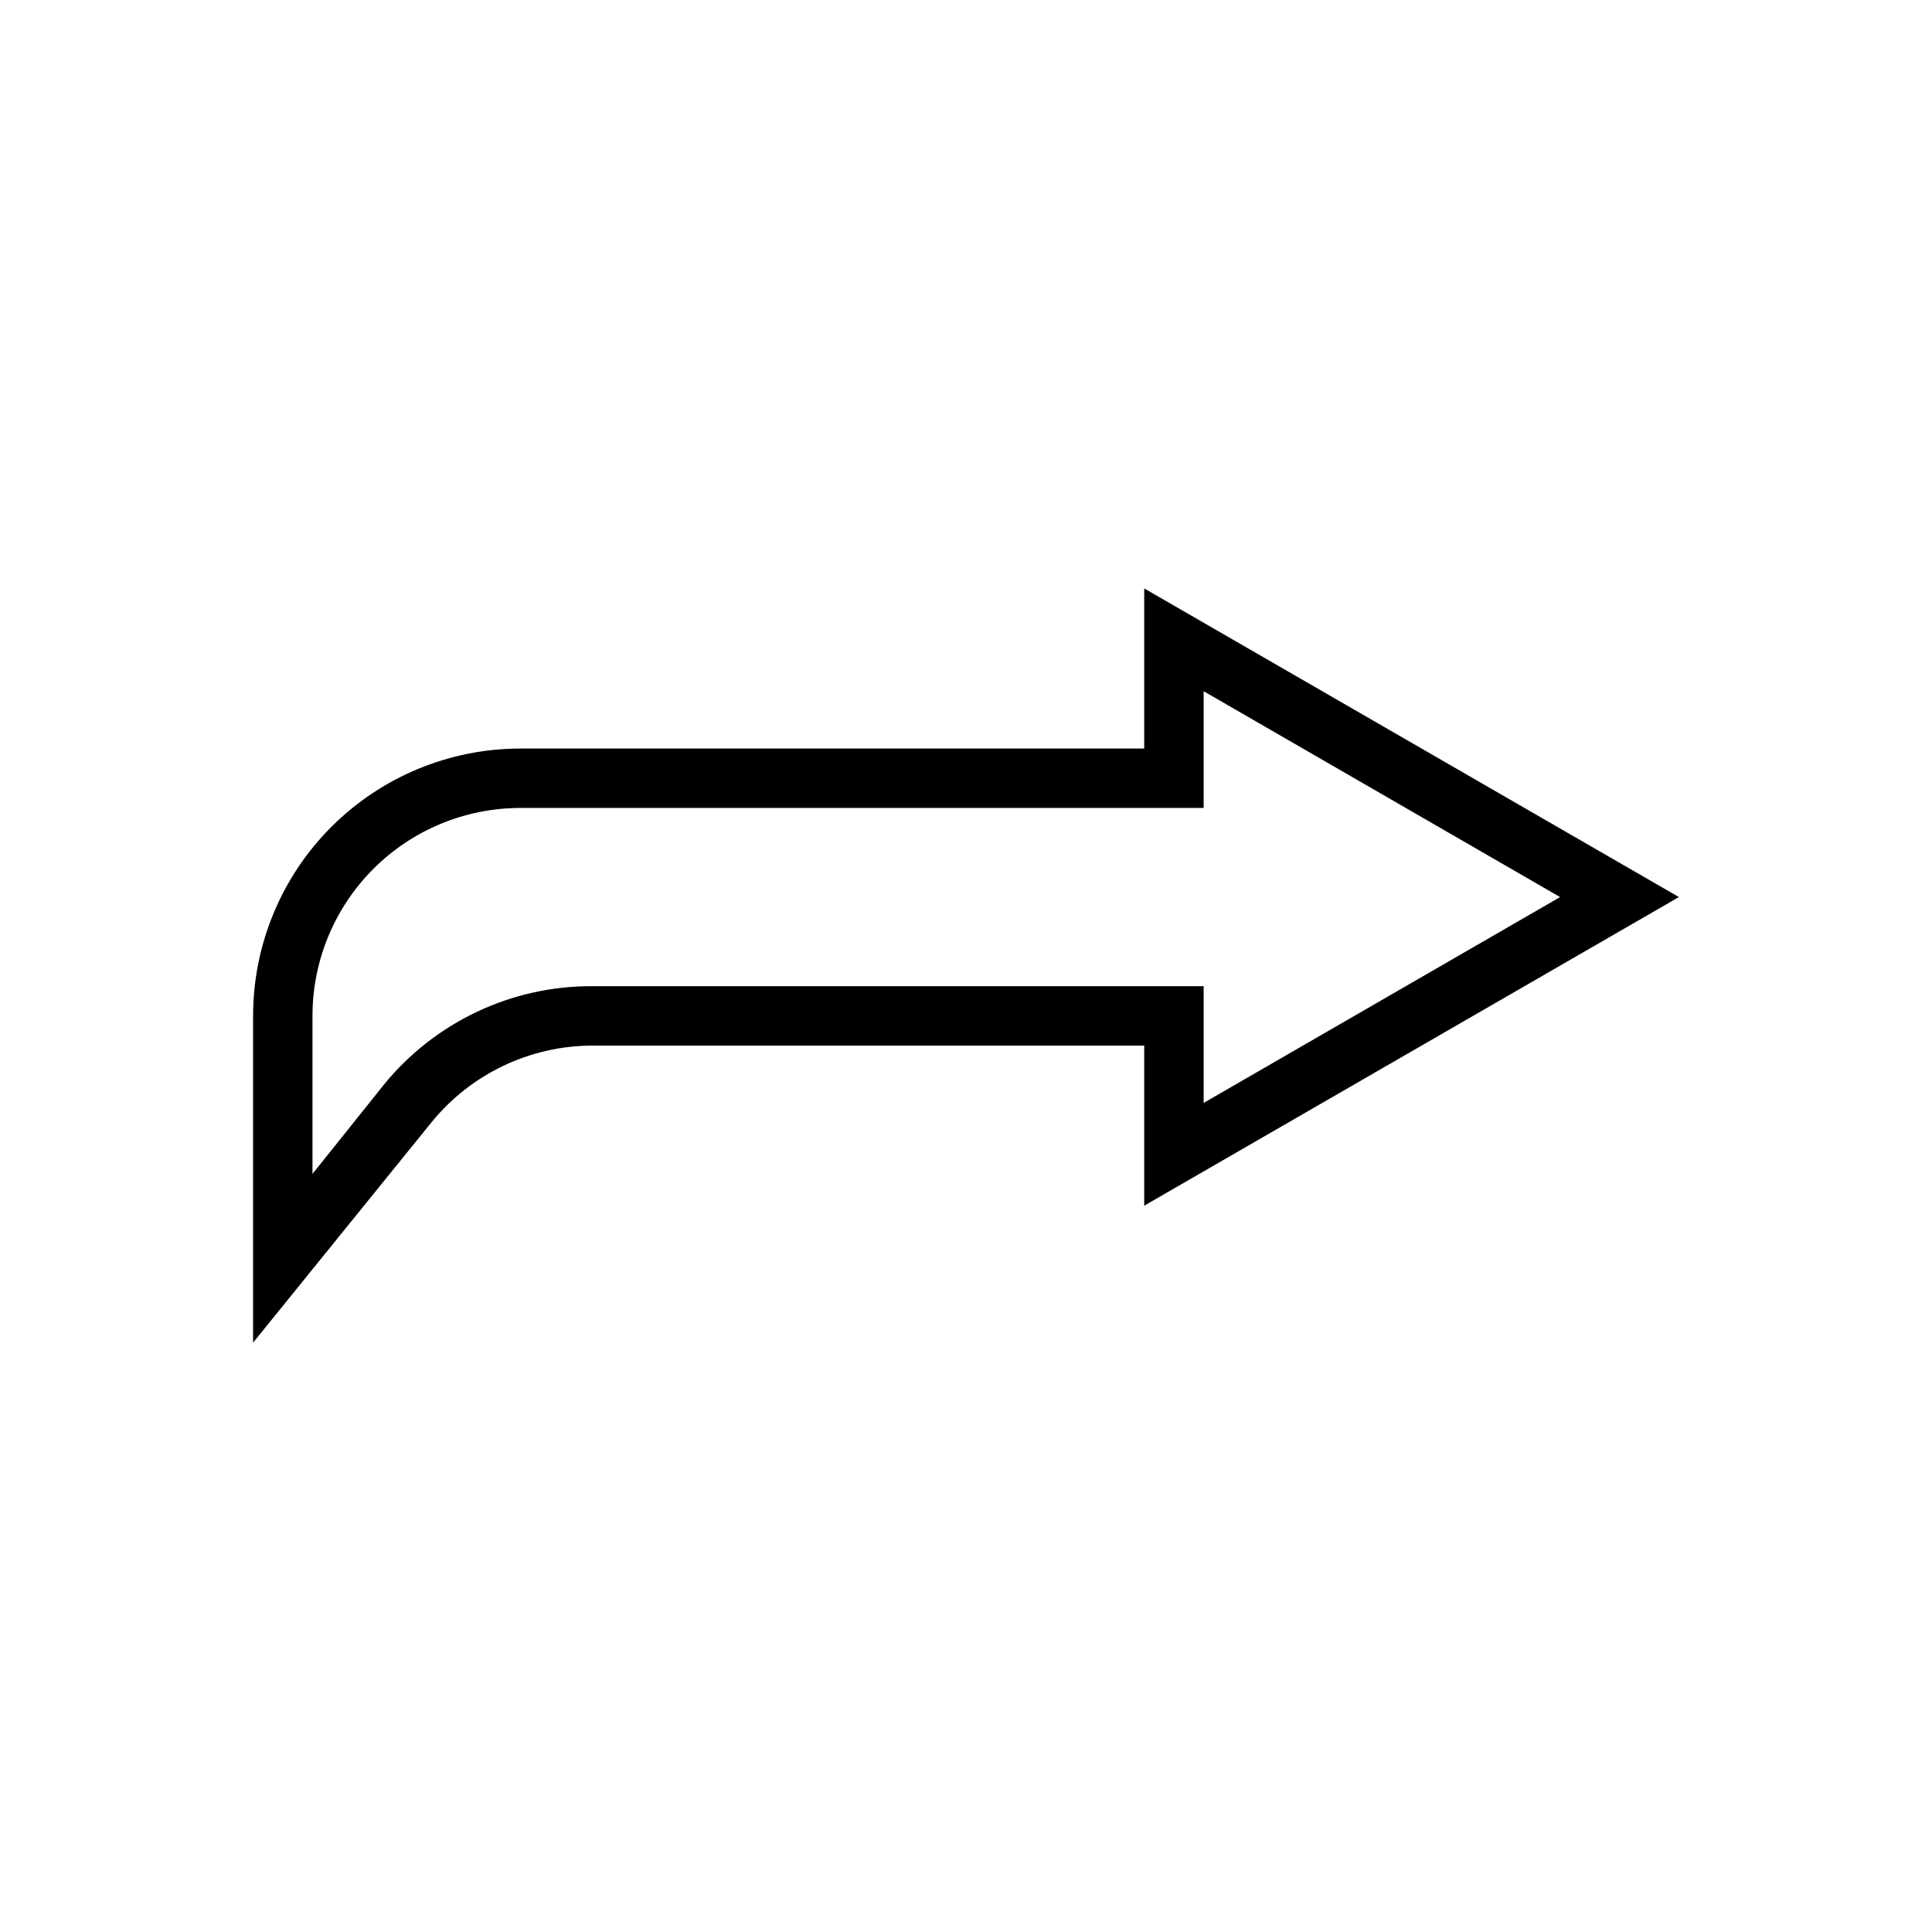 <?xml version="1.0" encoding="UTF-8"?>
<!-- Uploaded to: SVG Repo, www.svgrepo.com, Generator: SVG Repo Mixer Tools -->
<svg fill="#000000" width="800px" height="800px" version="1.1" viewBox="144 144 512 512" xmlns="http://www.w3.org/2000/svg">
 <path d="m300.97 421.09h146.26v42.43l141.7-81.789-141.7-81.789v42.43h-165.31c-18.789 0-36.809 7.465-50.098 20.75-13.285 13.289-20.75 31.309-20.75 50.098v86.594l47.23-58.332c10.438-12.863 26.105-20.352 42.668-20.391zm-55.262 10.395-18.895 23.613v-41.879c0-14.613 5.809-28.629 16.141-38.965 10.336-10.332 24.352-16.137 38.965-16.137h181.06v-30.938l94.465 54.555-94.465 54.551v-30.938h-162.01c-21.426-0.094-41.742 9.516-55.262 26.137z"/>
</svg>